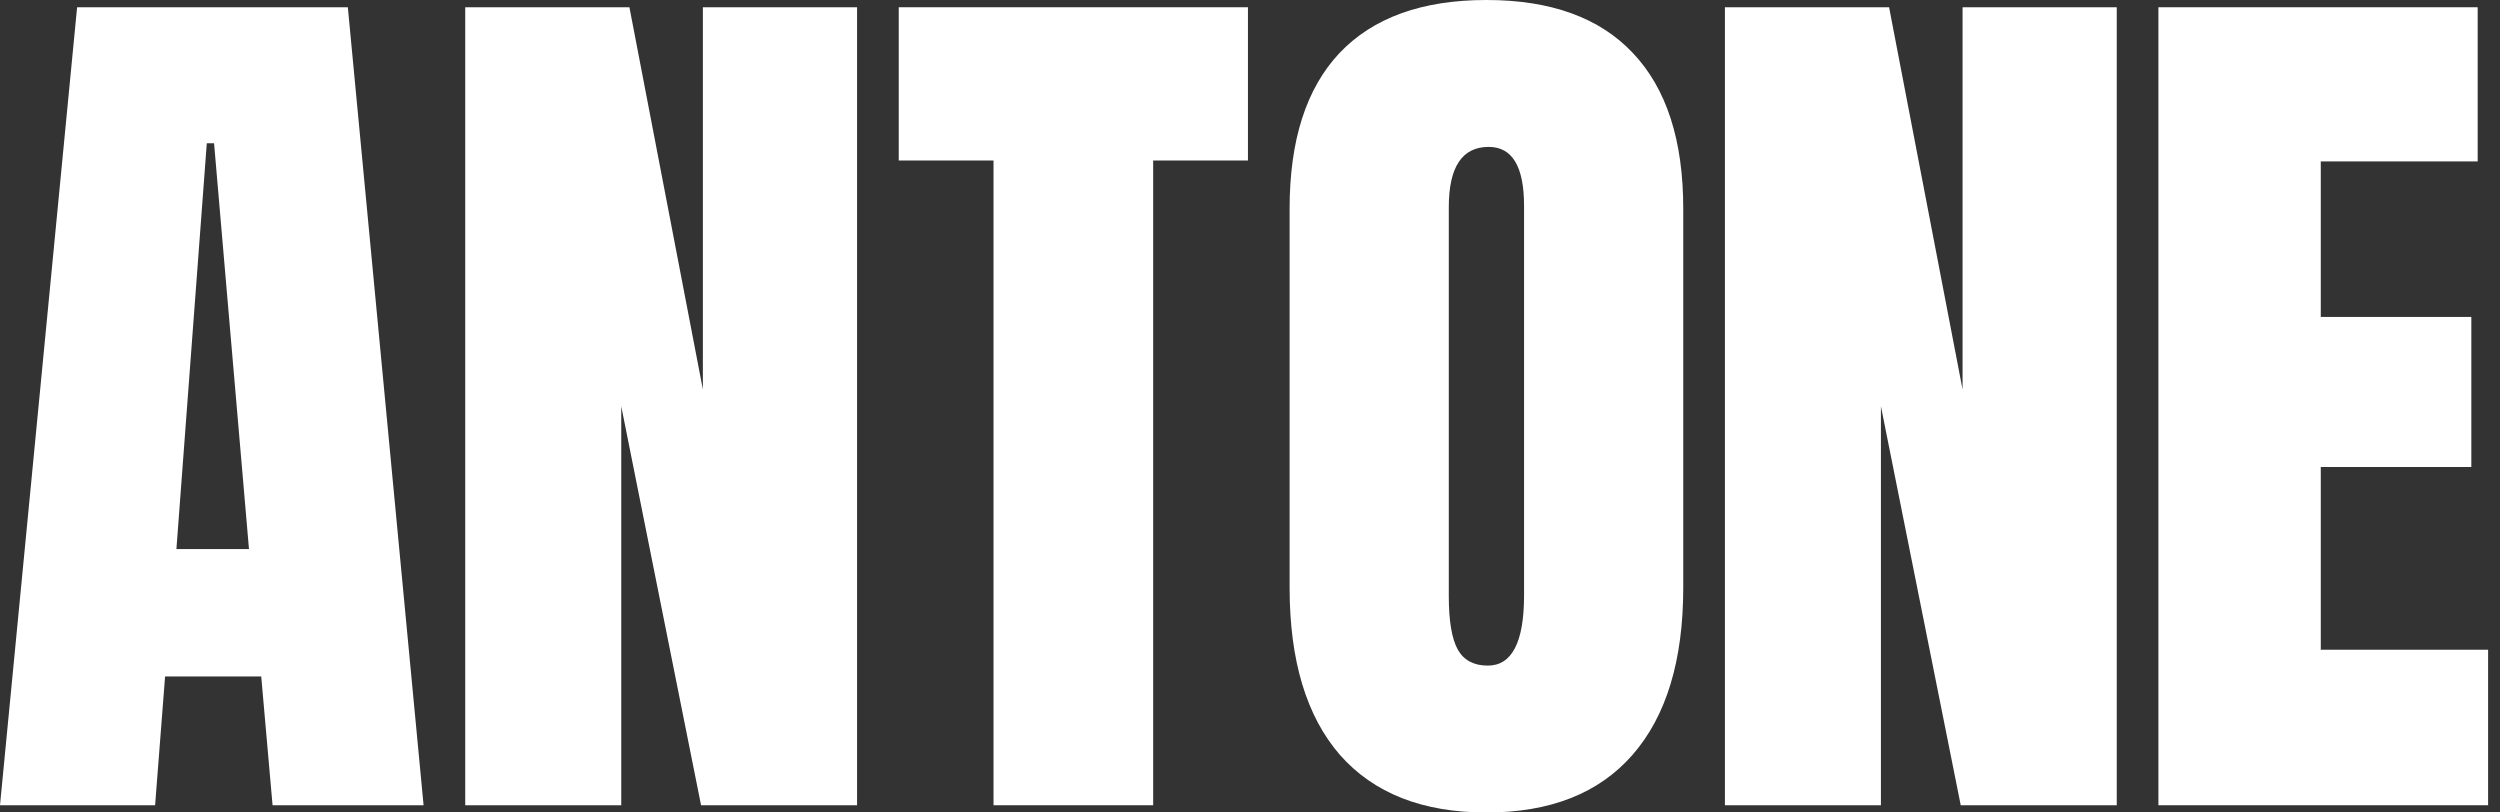 <svg width="120" height="39" viewBox="0 0 120 39" fill="none" xmlns="http://www.w3.org/2000/svg">
<rect x="0" y="0" width="120" height="39" fill="#333333" stroke="none"/>
<path d="M0 38.652L3.701 0.348H16.696L20.332 38.652H13.083L12.539 32.471H7.924L7.445 38.652H0ZM8.468 26.355H11.951L10.275 6.877H9.926L8.468 26.355Z" fill="white"/>
<path d="M22.331 38.652V0.348H30.212L33.738 18.695V0.348H41.139V38.652H33.651L29.82 19.5V38.652H22.331Z" fill="white"/>
<path d="M47.689 38.652V7.704H43.14V0.348H59.901V7.704H55.352V38.652H47.689Z" fill="white"/>
<path d="M71.348 39C68.286 39 65.942 38.079 64.317 36.236C62.706 34.379 61.901 31.702 61.901 28.205V10.011C61.901 6.732 62.699 4.244 64.295 2.546C65.906 0.849 68.257 0 71.348 0C74.439 0 76.783 0.849 78.379 2.546C79.99 4.244 80.796 6.732 80.796 10.011V28.205C80.796 31.702 79.983 34.379 78.358 36.236C76.747 38.079 74.41 39 71.348 39ZM71.414 31.949C72.575 31.949 73.155 30.824 73.155 28.575V9.881C73.155 7.994 72.589 7.051 71.457 7.051C70.18 7.051 69.542 8.016 69.542 9.946V28.619C69.542 29.809 69.687 30.665 69.977 31.187C70.267 31.695 70.746 31.949 71.414 31.949Z" fill="white"/>
<path d="M82.796 38.652V0.348H90.676L94.203 18.695V0.348H101.604V38.652H94.115L90.284 19.5V38.652H82.796Z" fill="white"/>
<path d="M103.604 38.652V0.348H118.928V7.748H111.397V15.213H118.624V22.416H111.397V31.187H119.429V38.652H103.604Z" fill="white"/>
</svg>
